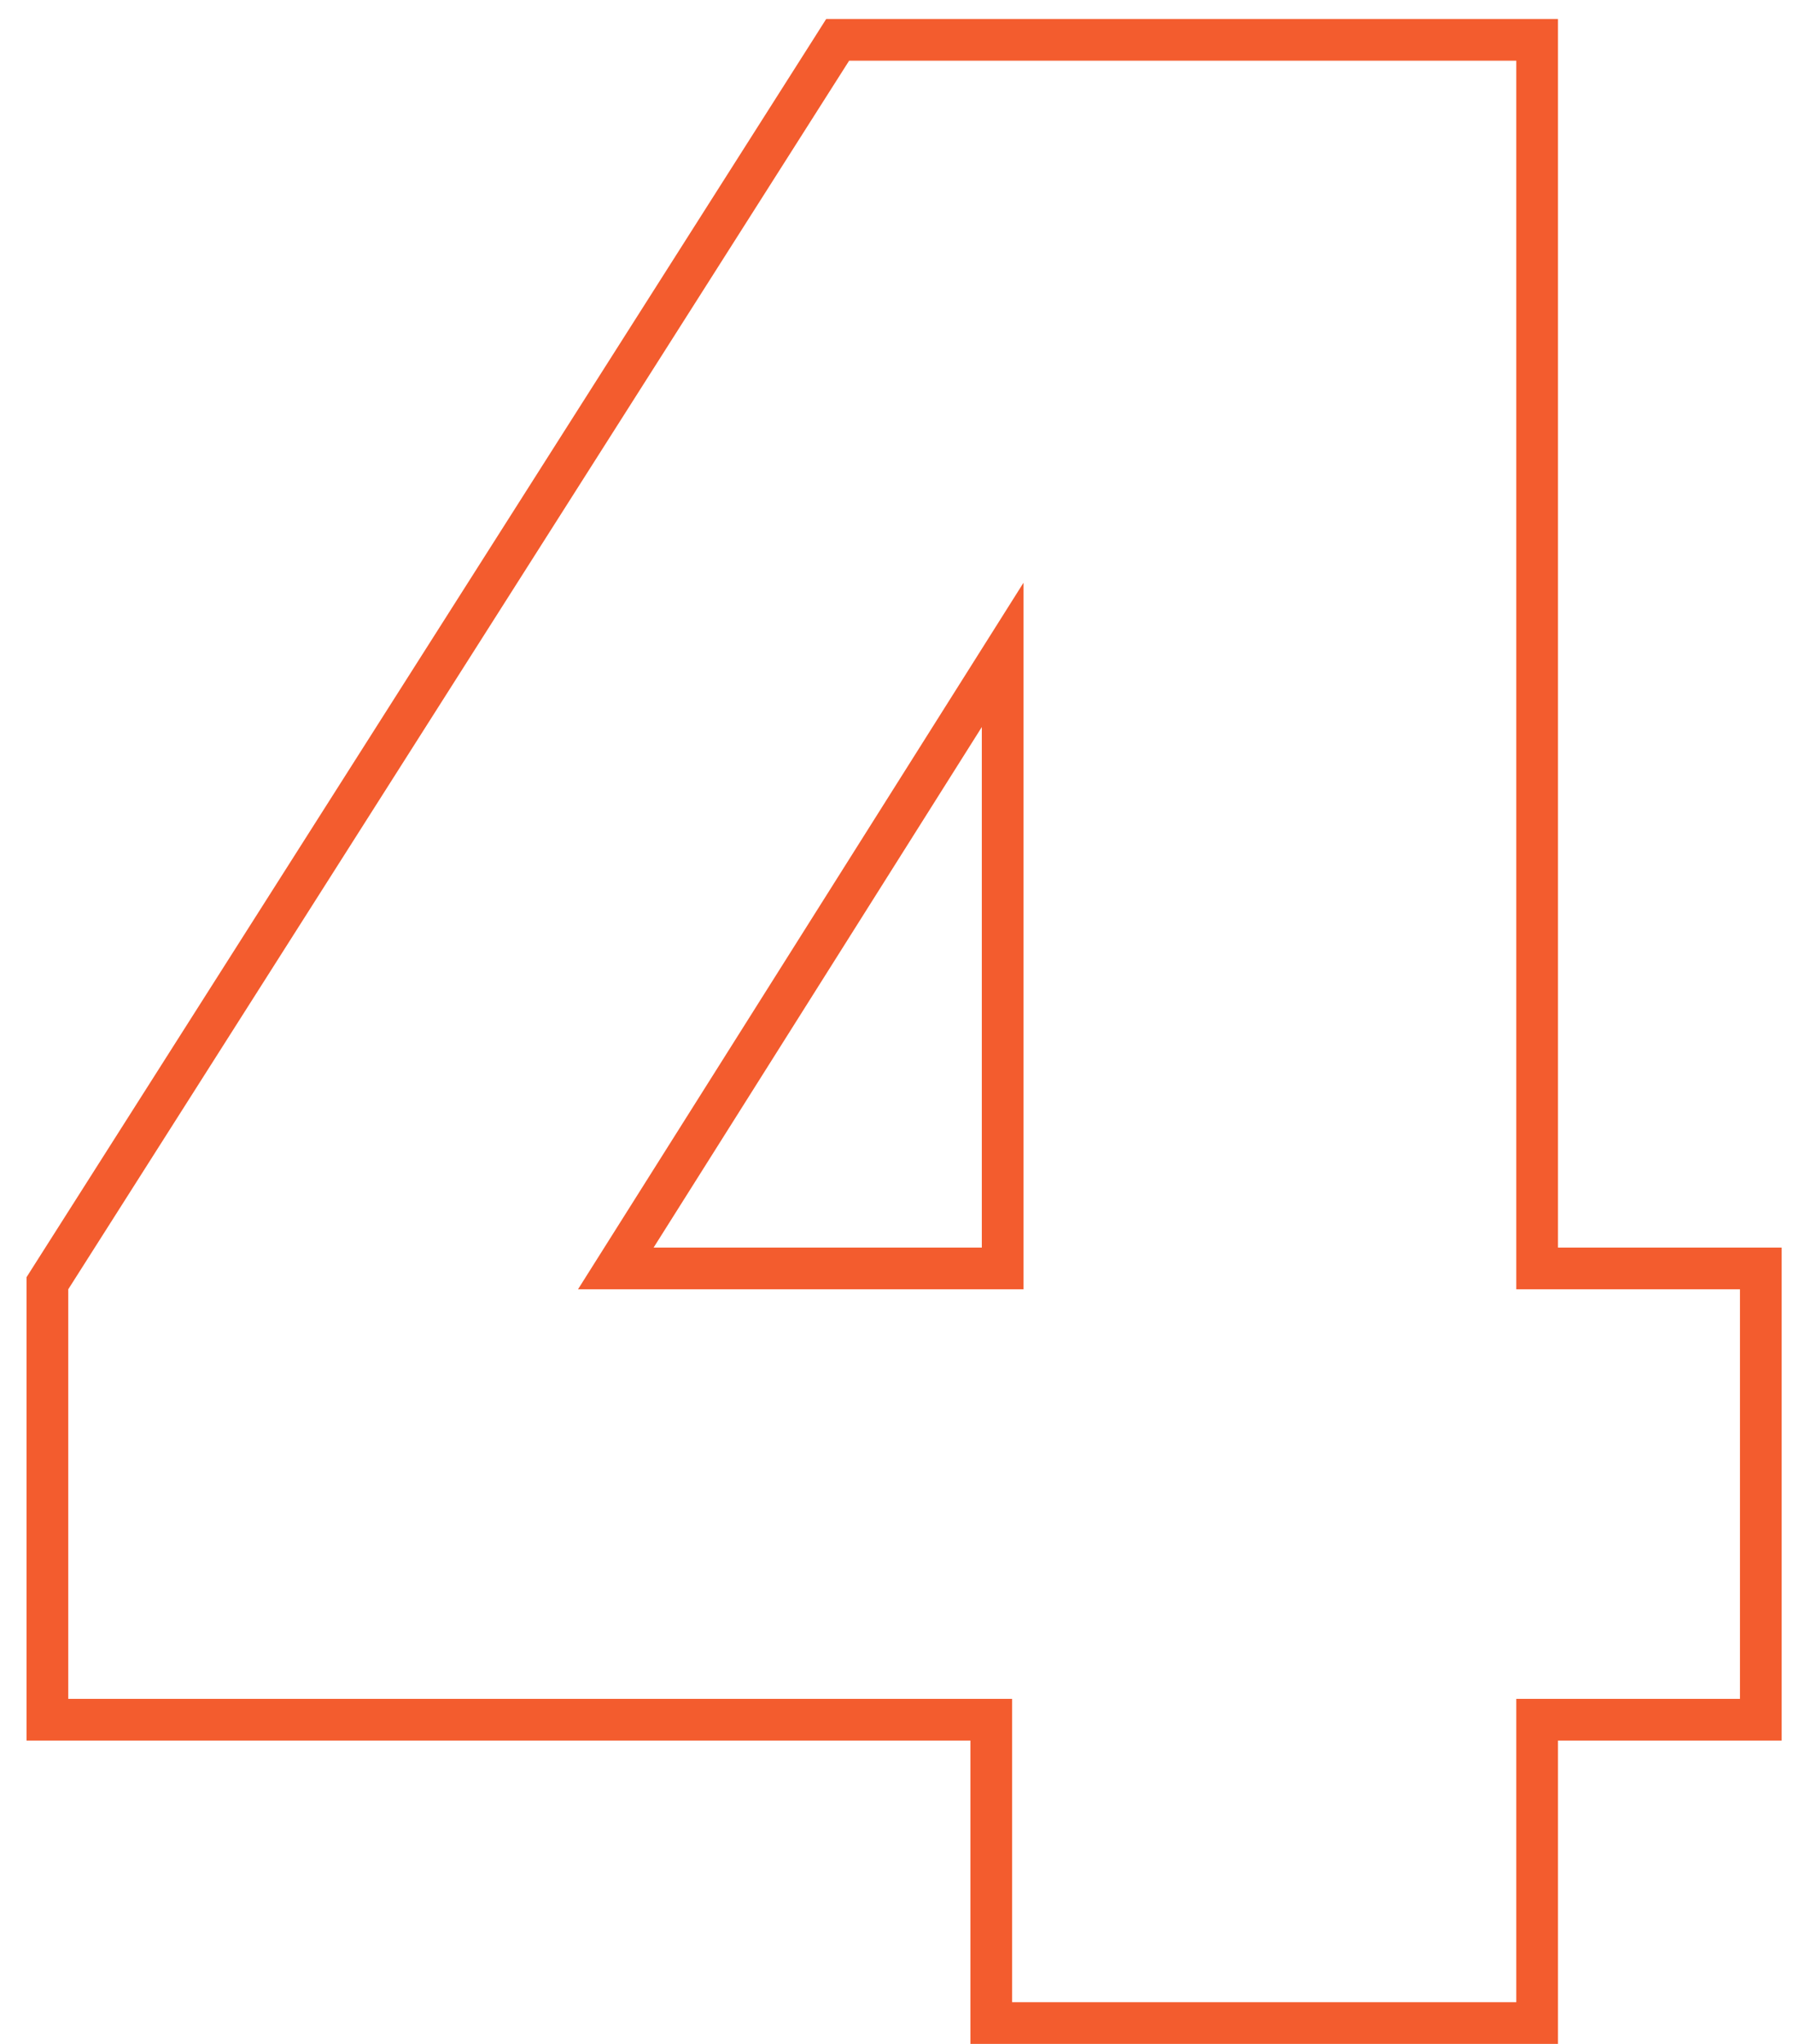<?xml version="1.0" encoding="UTF-8"?> <svg xmlns="http://www.w3.org/2000/svg" width="43" height="49" viewBox="0 0 43 49" fill="none"><path d="M1.137 40.728V41.228H1.637H23.773V48.001V48.501H24.273H36.364H36.864V48.001V41.228H41.728H42.228V40.728V30.91V30.41H41.728H36.864V1.455V0.955H36.364H29.773H29.273H24.546H24.046H20.364H20.089L19.942 1.187L1.215 30.641L1.137 30.764V30.91V40.728ZM14.768 30.41L24.046 15.7V30.41H14.768Z" stroke="#F35C2E"></path></svg> 